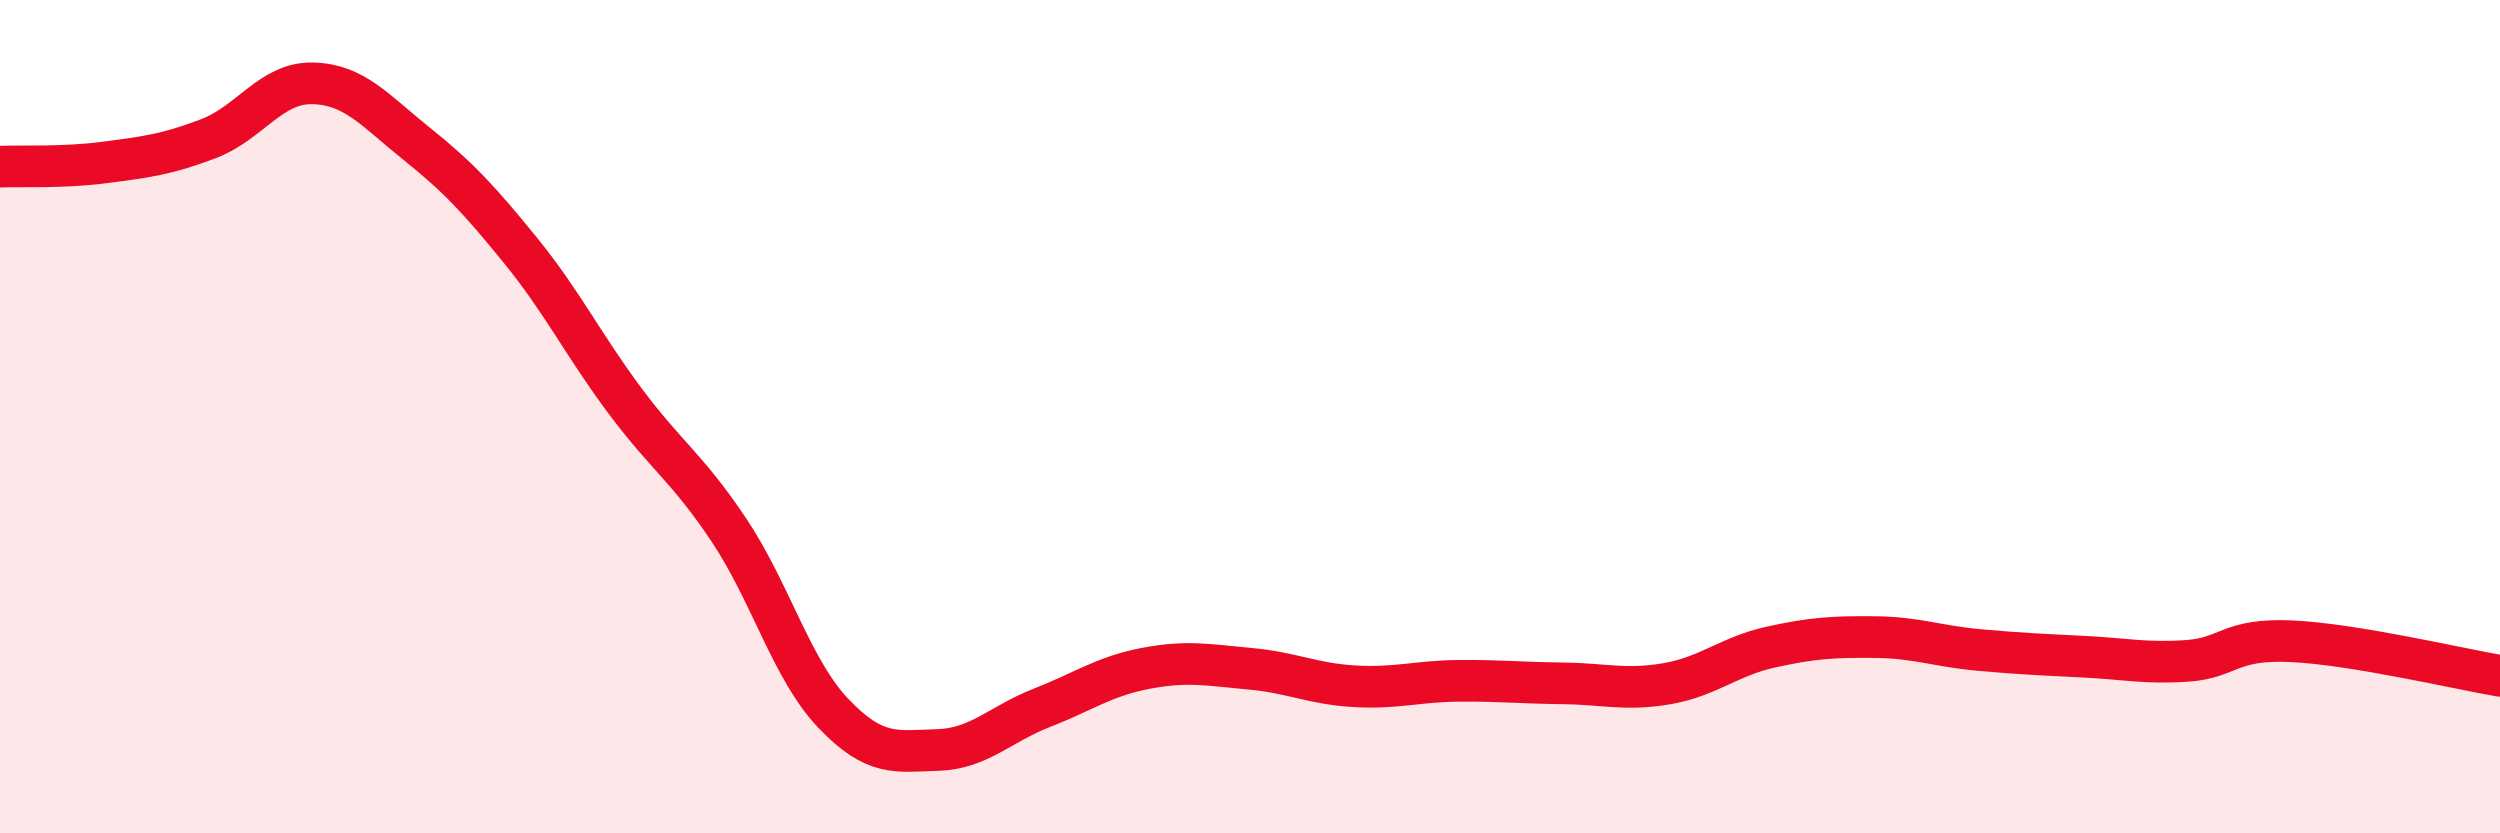 
    <svg width="60" height="20" viewBox="0 0 60 20" xmlns="http://www.w3.org/2000/svg">
      <path
        d="M 0,4 C 0.5,3.98 1.5,4.03 2.5,3.9 C 3.5,3.77 4,3.71 5,3.33 C 6,2.95 6.5,1.98 7.5,2 C 8.5,2.02 9,2.65 10,3.45 C 11,4.25 11.5,4.79 12.5,6.02 C 13.5,7.25 14,8.28 15,9.62 C 16,10.96 16.5,11.23 17.5,12.73 C 18.5,14.23 19,16.07 20,17.12 C 21,18.17 21.5,18.03 22.5,18 C 23.5,17.97 24,17.38 25,16.99 C 26,16.6 26.5,16.23 27.5,16.04 C 28.5,15.85 29,15.96 30,16.05 C 31,16.14 31.5,16.41 32.5,16.47 C 33.5,16.53 34,16.35 35,16.34 C 36,16.33 36.5,16.39 37.5,16.4 C 38.5,16.41 39,16.58 40,16.41 C 41,16.24 41.5,15.75 42.5,15.53 C 43.5,15.31 44,15.28 45,15.29 C 46,15.3 46.5,15.51 47.5,15.6 C 48.5,15.69 49,15.71 50,15.76 C 51,15.81 51.5,15.93 52.5,15.86 C 53.5,15.79 53.5,15.32 55,15.39 C 56.5,15.46 59,16.05 60,16.22L60 20L0 20Z"
        fill="#EB0A25"
        opacity="0.1"
        stroke-linecap="round"
        stroke-linejoin="round"
      />
      <path
        d="M 0,4 C 0.5,3.98 1.5,4.03 2.5,3.9 C 3.5,3.77 4,3.71 5,3.33 C 6,2.95 6.5,1.98 7.5,2 C 8.5,2.02 9,2.65 10,3.45 C 11,4.25 11.5,4.79 12.5,6.02 C 13.5,7.25 14,8.28 15,9.62 C 16,10.96 16.5,11.23 17.5,12.73 C 18.5,14.23 19,16.07 20,17.12 C 21,18.17 21.5,18.03 22.5,18 C 23.5,17.97 24,17.38 25,16.99 C 26,16.6 26.5,16.23 27.5,16.04 C 28.5,15.85 29,15.96 30,16.05 C 31,16.14 31.5,16.41 32.5,16.47 C 33.5,16.53 34,16.35 35,16.34 C 36,16.33 36.5,16.39 37.5,16.4 C 38.5,16.41 39,16.58 40,16.41 C 41,16.24 41.5,15.75 42.5,15.53 C 43.5,15.31 44,15.28 45,15.29 C 46,15.3 46.5,15.51 47.5,15.6 C 48.5,15.69 49,15.71 50,15.76 C 51,15.81 51.5,15.93 52.5,15.86 C 53.5,15.79 53.5,15.32 55,15.39 C 56.5,15.46 59,16.05 60,16.22"
        stroke="#EB0A25"
        stroke-width="1"
        fill="none"
        stroke-linecap="round"
        stroke-linejoin="round"
      />
    </svg>
  